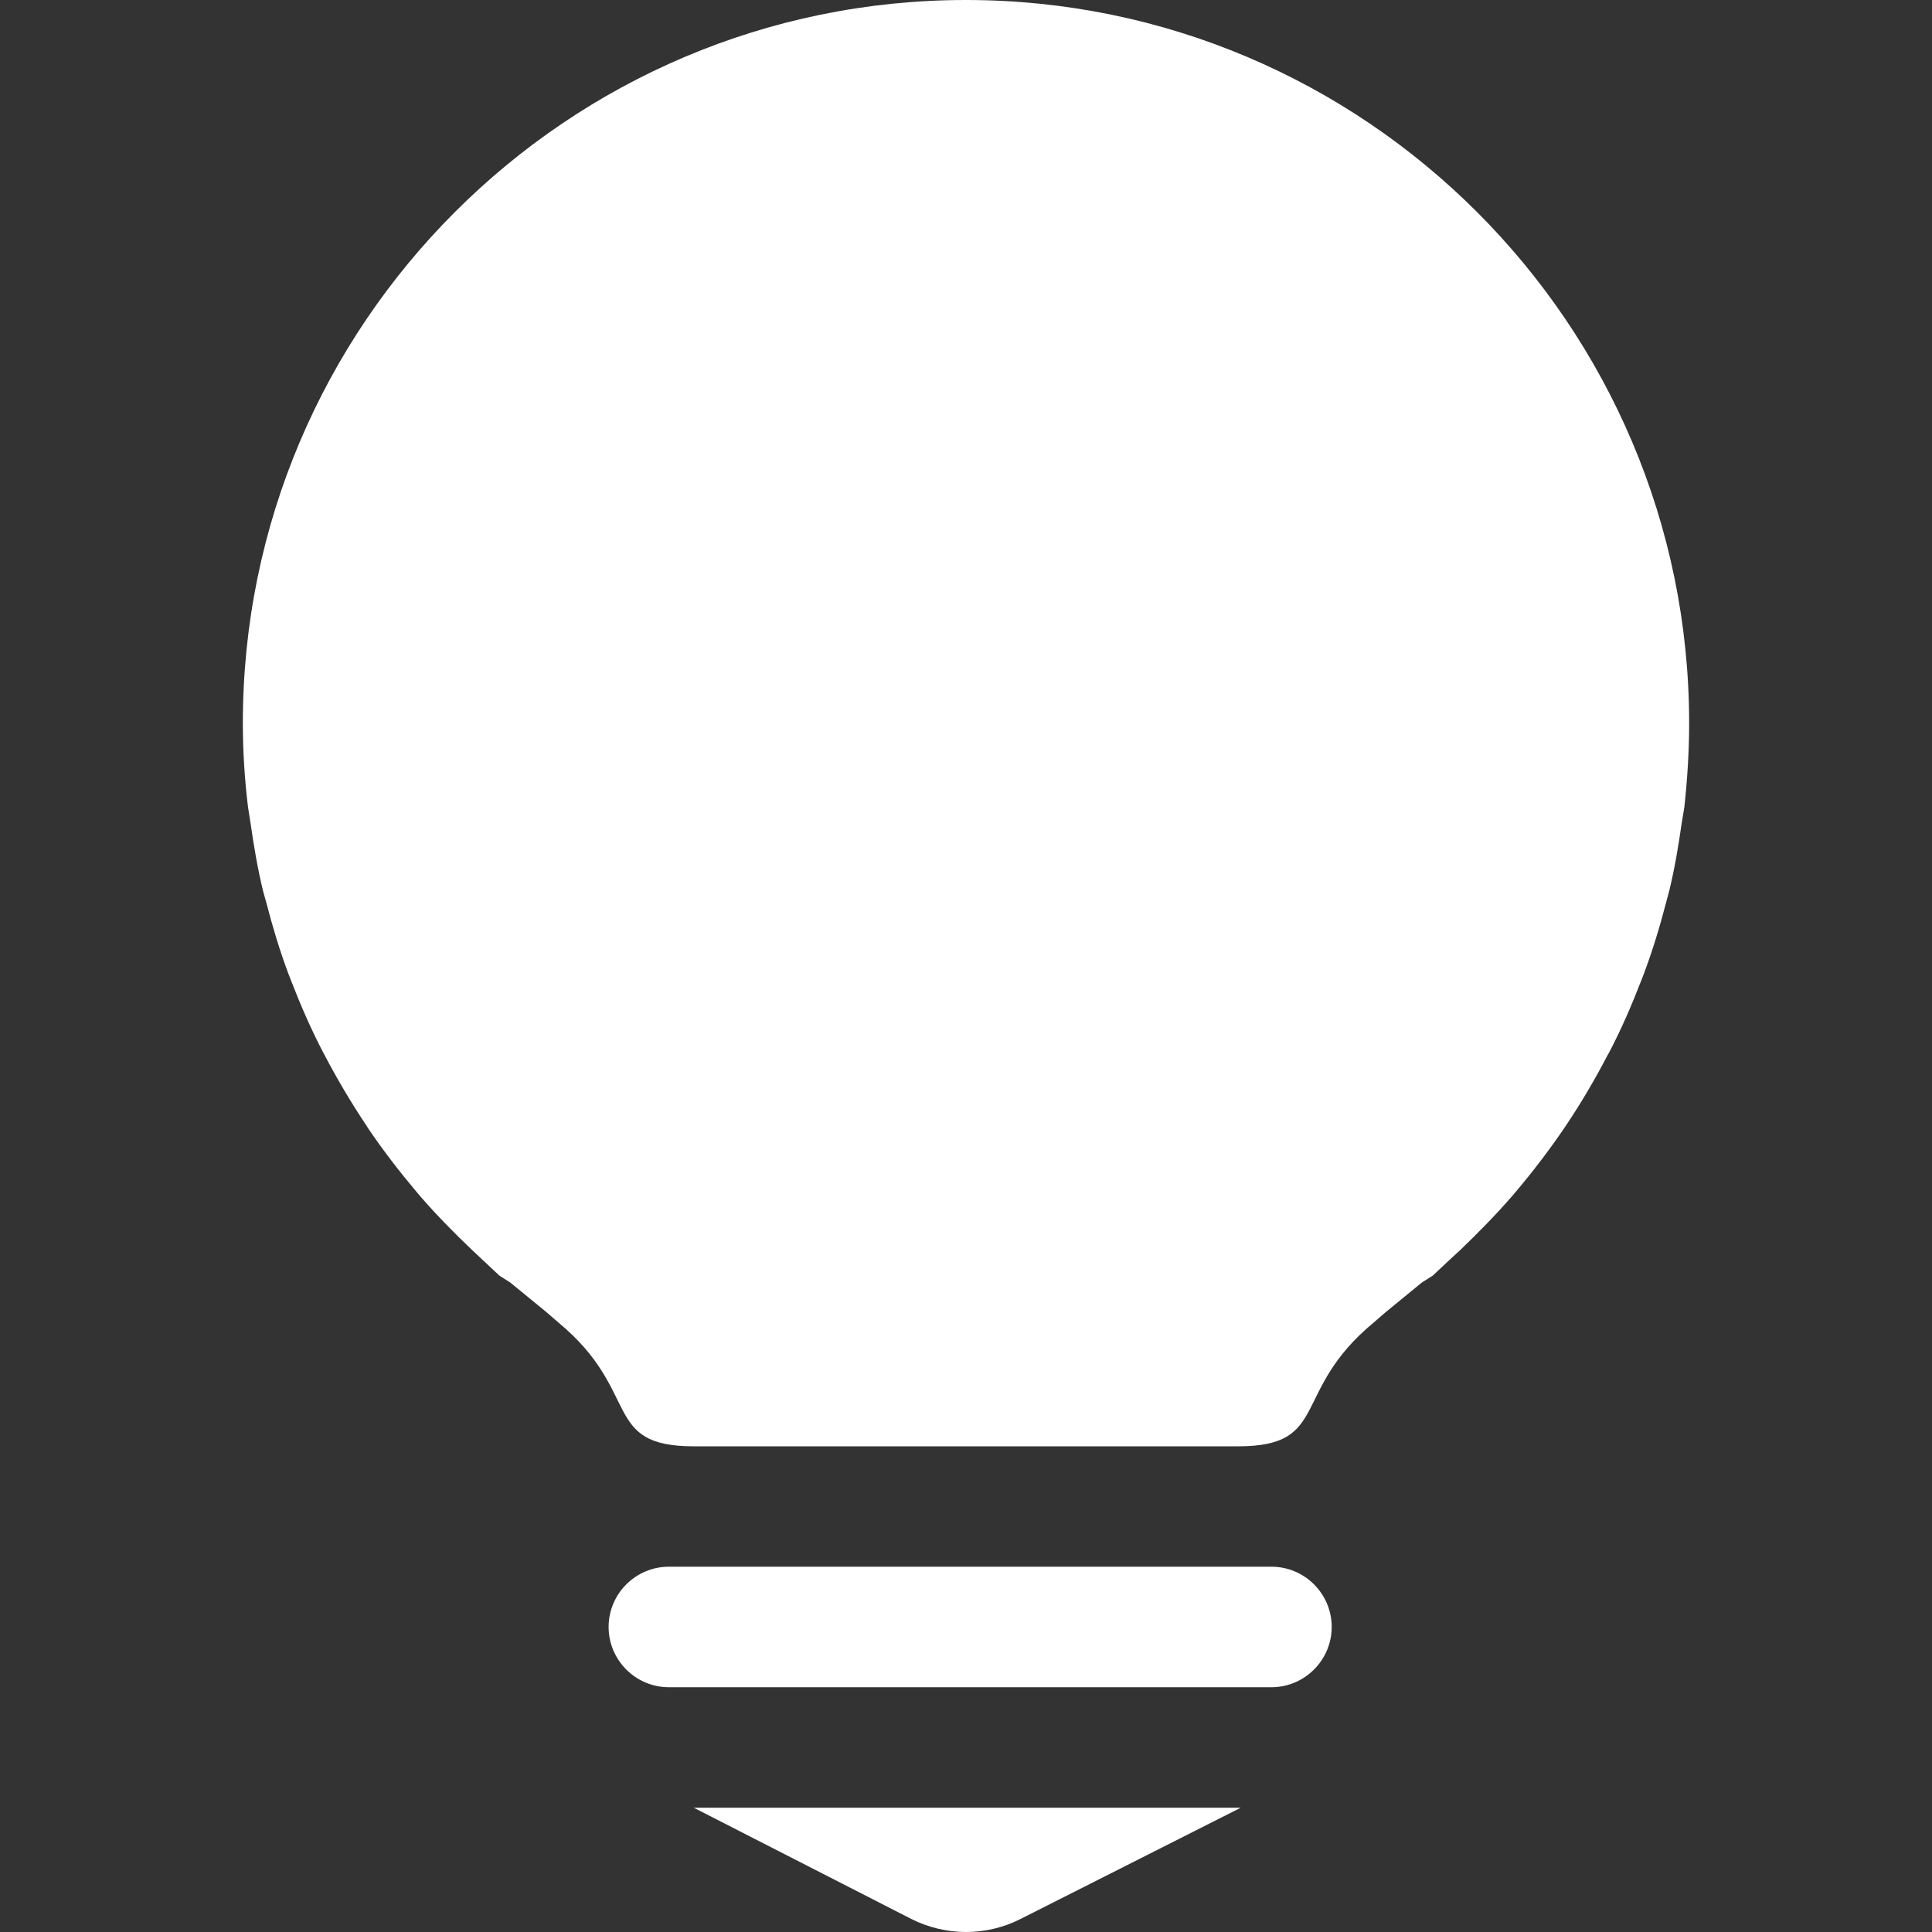 <?xml version="1.0" encoding="iso-8859-1"?>
<!-- Generator: Adobe Illustrator 19.0.0, SVG Export Plug-In . SVG Version: 6.00 Build 0)  -->
<svg xmlns="http://www.w3.org/2000/svg" xmlns:xlink="http://www.w3.org/1999/xlink" version="1.1" id="lightbulb" x="0px" y="0px" viewBox="0 0 509.505 509.505" style="enable-background:new 0 0 509.505 509.505;" xml:space="preserve" width="512px" height="512px">
<rect x="0" y="0" width="509.505" height="509.505" fill="#333333" stroke="none"/>
<g>
	<path id="bulb" d="M254.737,0C149.6,0,64.042,85.558,64.042,190.695c0,7.469,0.477,14.874,1.367,22.184l0.667,4.195      c0.858,6.039,1.875,12.046,3.305,17.925l0.89,3.178c1.621,6.261,3.496,12.491,5.753,18.529l0.667,1.716      c2.511,6.515,5.308,12.935,8.518,19.101l0.381,0.699c3.337,6.388,7.024,12.586,11.092,18.688l0.35,0.572      c3.973,5.88,8.295,11.473,12.904,16.94l1.112,1.303c4.195,4.831,8.74,9.439,13.444,13.921l3.115,2.924l4.1,3.846l2.86,1.812      l9.471,7.755l3.305,2.86c21.93,18.18,11.219,32.577,35.628,32.577h143.53c24.441,0,13.73-14.397,35.692-32.577l3.305-2.86      l9.471-7.755l2.86-1.812l4.1-3.846l3.178-2.924c4.64-4.481,9.185-9.058,13.412-13.921l1.112-1.303      c4.64-5.467,8.931-11.124,12.904-16.94l0.381-0.572c4.036-6.007,7.691-12.236,11.06-18.688l0.381-0.667      c3.242-6.198,6.007-12.586,8.518-19.101l0.667-1.716c2.257-6.039,4.163-12.268,5.784-18.529l0.858-3.178      c1.43-5.88,2.447-11.887,3.305-17.925l0.699-4.195c0.795-7.342,1.271-14.747,1.271-22.216C445.431,85.558,359.905,0,254.737,0z" fill="#FFFFFF"/>
	<path id="center" d="M335.305,413.172H176.393c-8.772,0-15.891,7.151-15.891,15.891      c0,8.74,7.119,15.891,15.891,15.891h158.912c8.74,0,15.891-7.151,15.891-15.891      C351.196,420.323,344.077,413.172,335.305,413.172z" fill="#FFFFFF"/>
	<path id="end" d="M182.972,476.737l57.304,29.303c4.545,2.288,9.503,3.464,14.461,3.464      c4.895,0,9.821-1.112,14.334-3.401l58.13-29.367h-74.403H182.972z" fill="#FFFFFF"/>
</g>
</svg>

